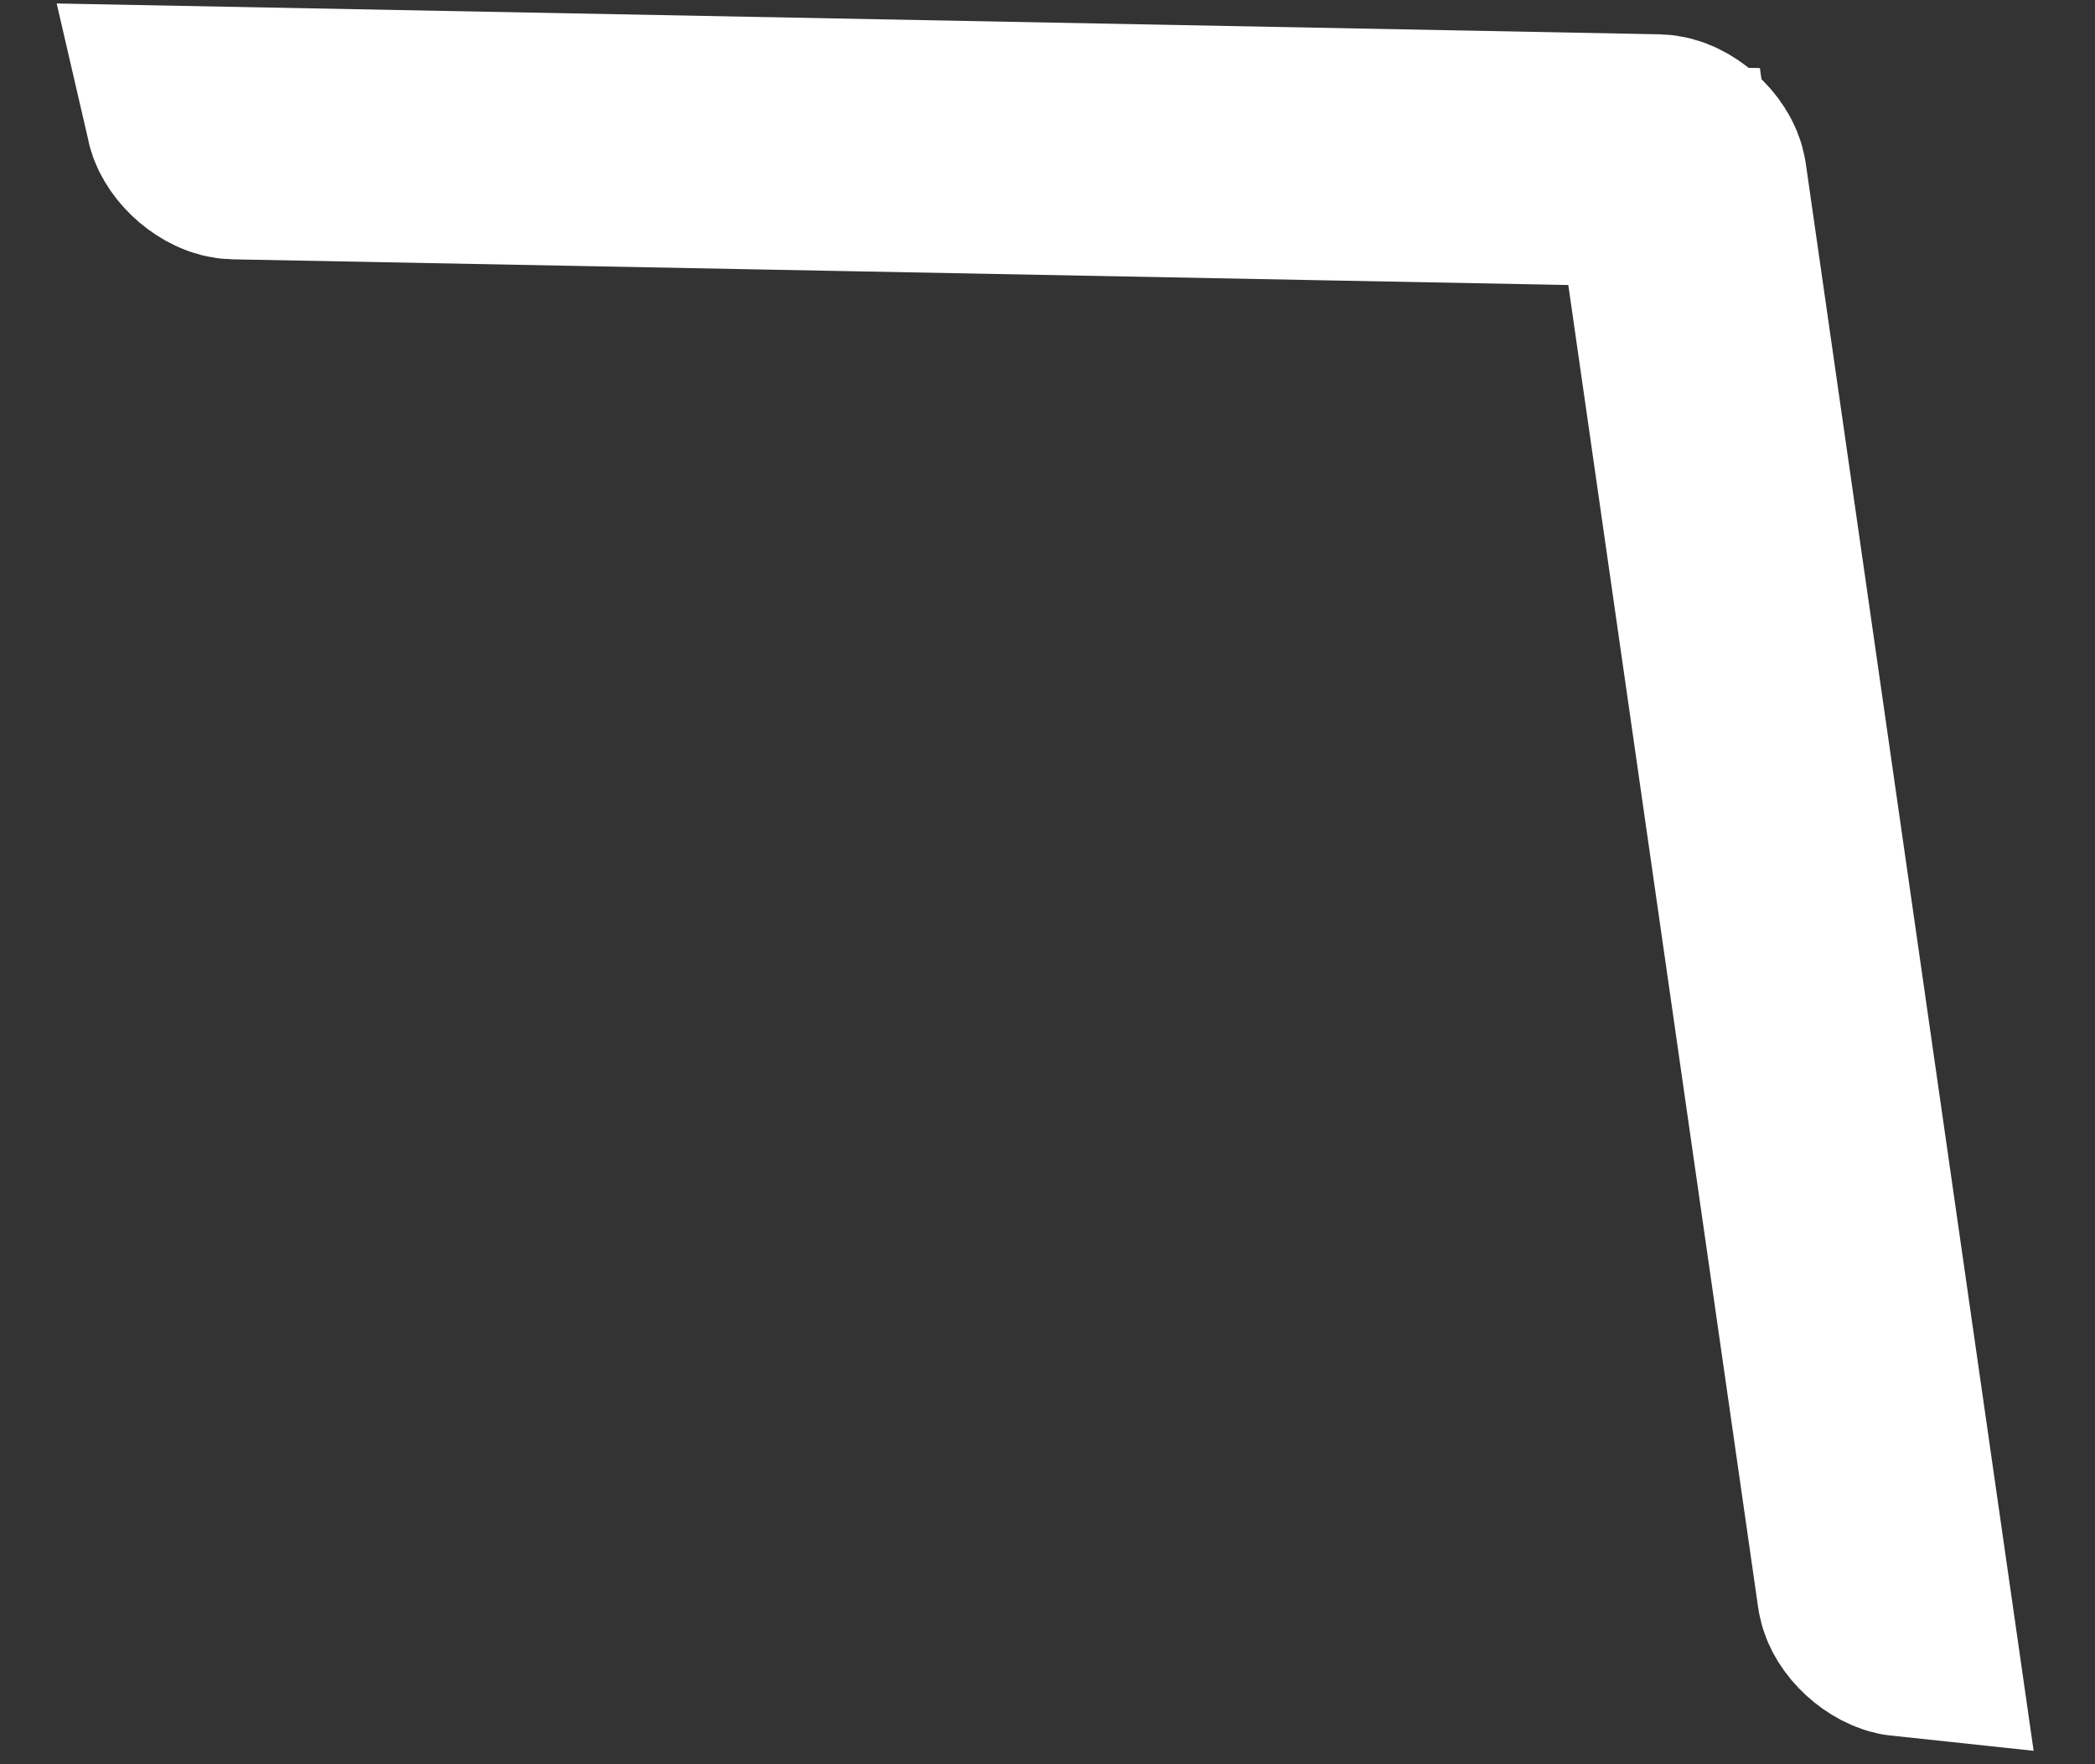 <svg width="19" height="16" viewBox="0 0 19 16" fill="none" xmlns="http://www.w3.org/2000/svg">
<rect x="0" y="0" width="19" height="16" fill="#333333" stroke="none"/>
<path d="M14.242 1.585L15.092 1.601L15.213 2.442L16.935 14.438C16.954 14.575 17.129 14.734 17.271 14.749L15.387 1.624C15.366 1.481 15.178 1.314 15.034 1.311L1.776 1.056C1.808 1.195 1.988 1.349 2.126 1.352L14.242 1.585Z" fill="white" fill-opacity="0.88" stroke="white" stroke-width="2"/>
</svg>
